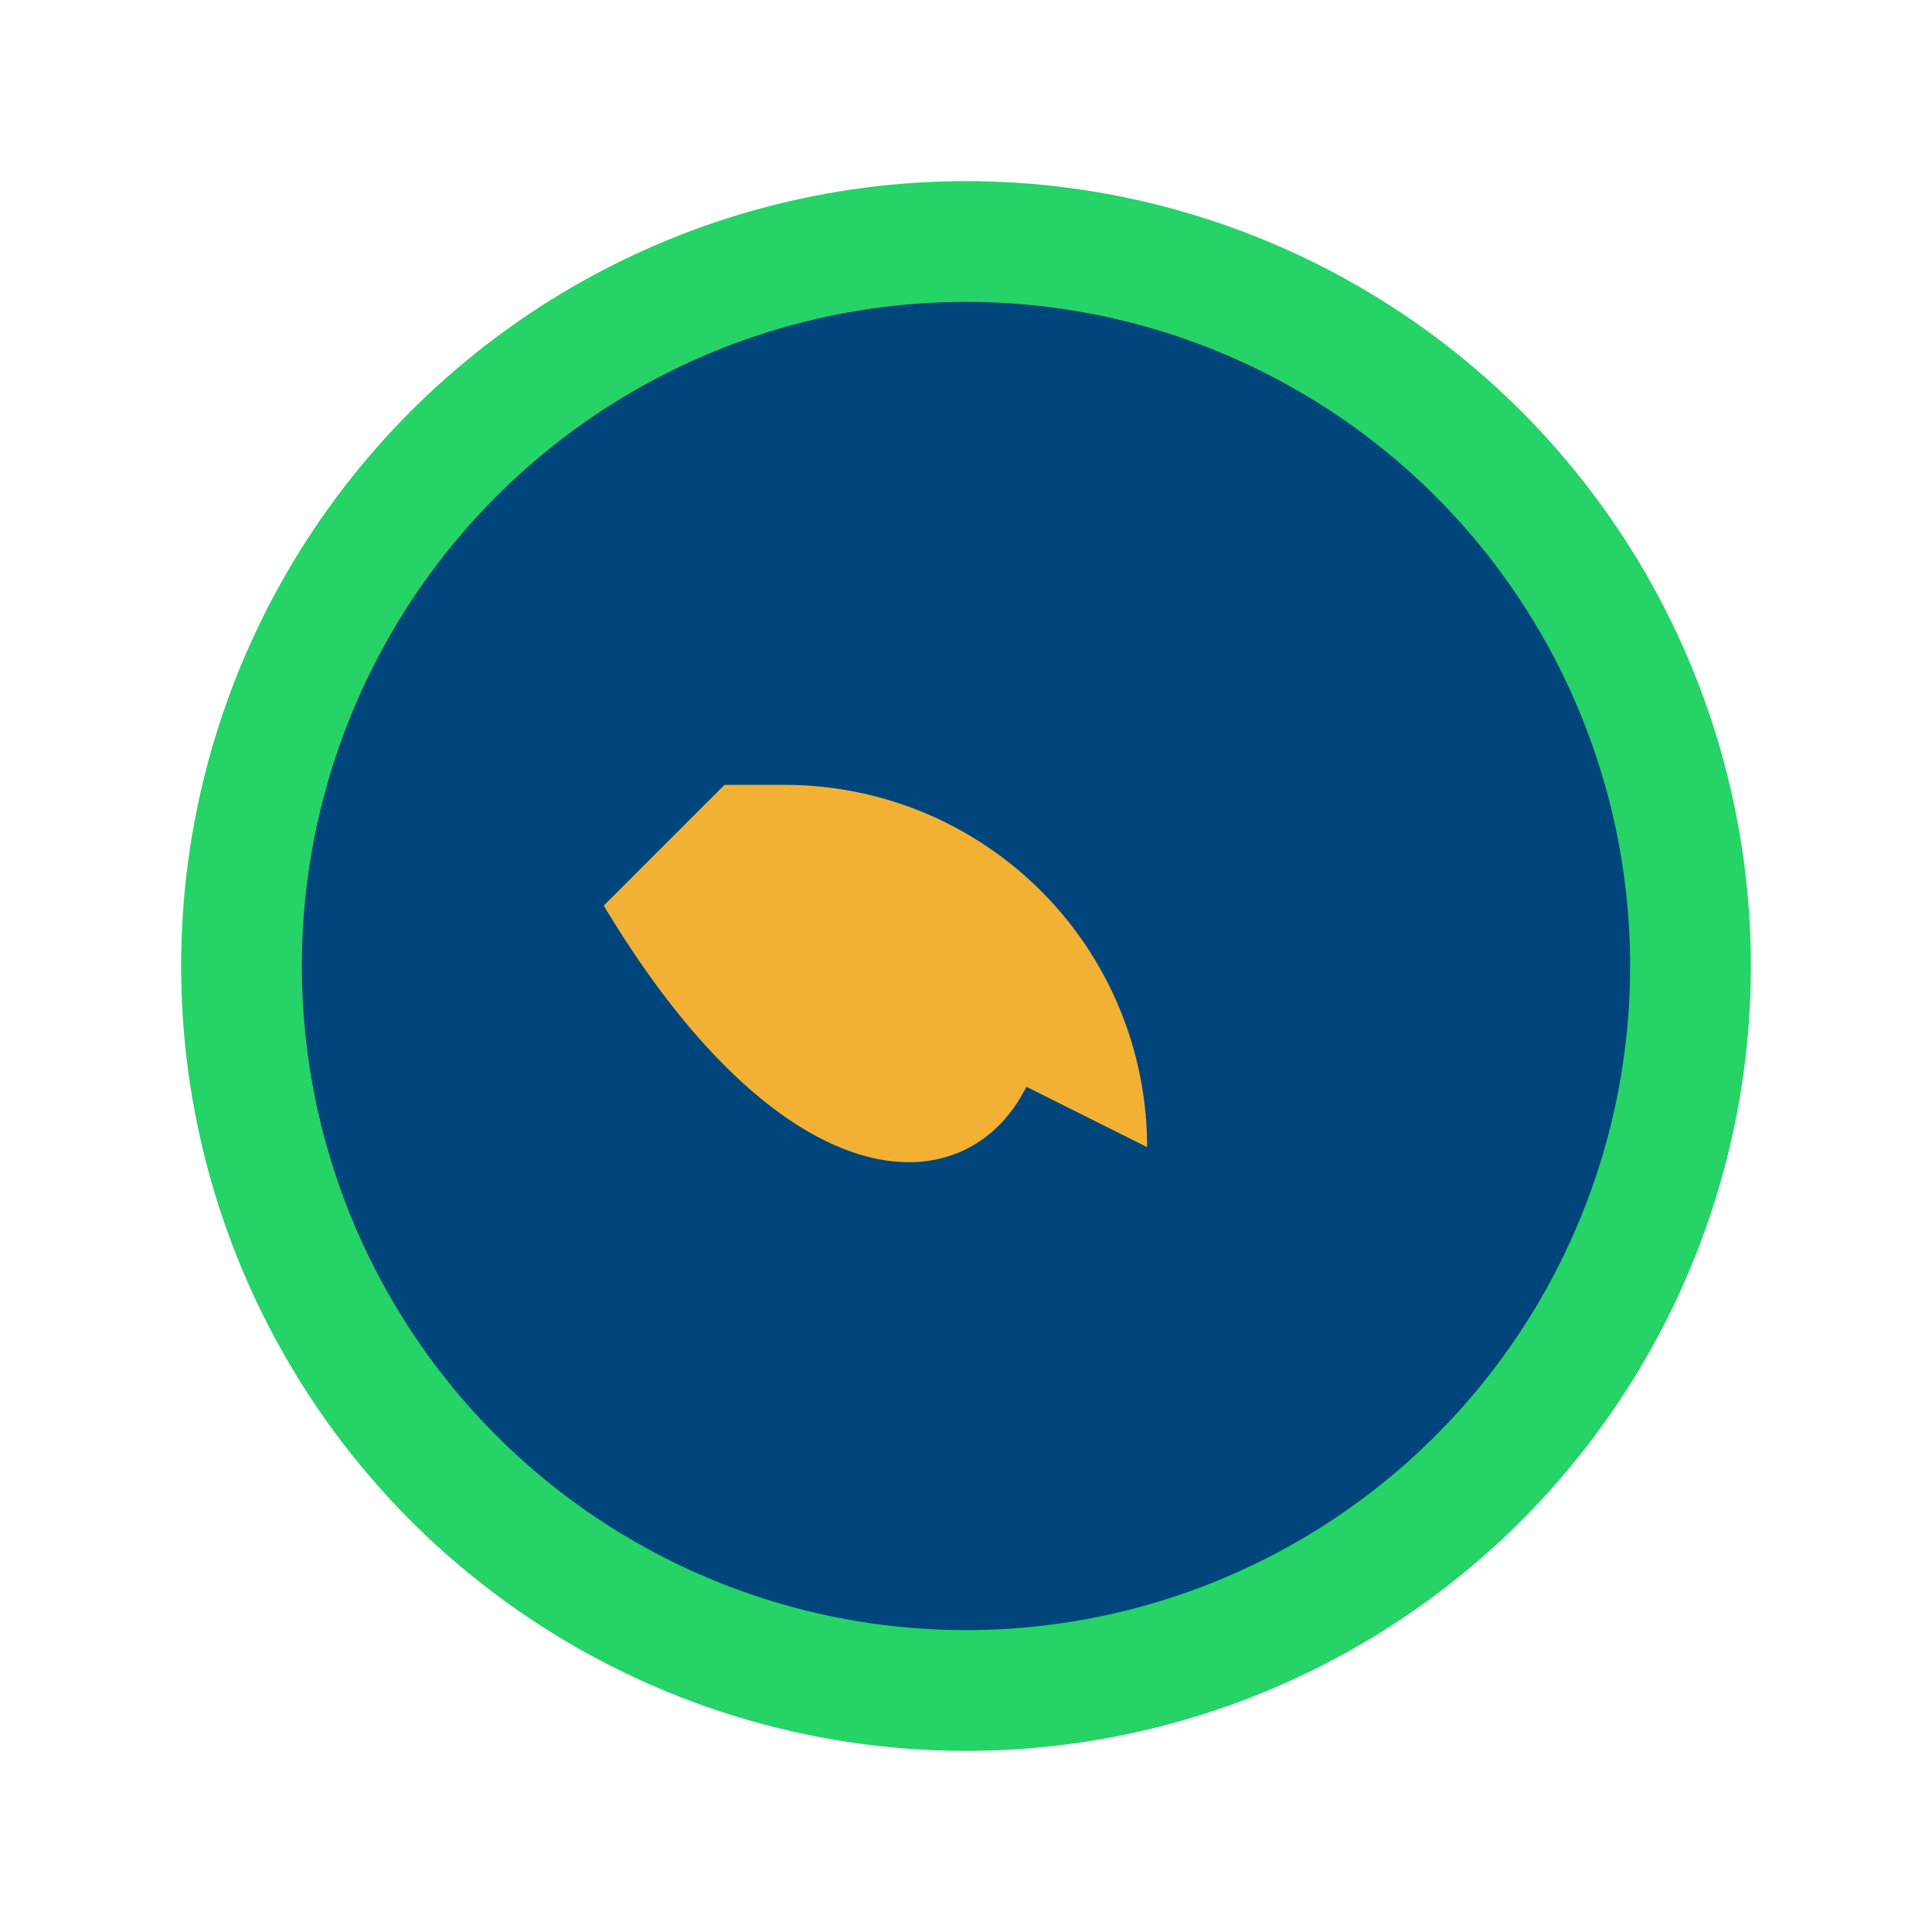 <?xml version="1.0" encoding="UTF-8"?>
<svg xmlns="http://www.w3.org/2000/svg" width="32" height="32" viewBox="0 0 32 32"><circle cx="16" cy="16" r="13" fill="#25D366"/><circle cx="16" cy="16" r="11" fill="#00457C"/><path d="M13 13a6 6 0 0 1 6 6l-2-1c-1 2-4 2-7-3l2-2z" fill="#F2B134"/></svg>